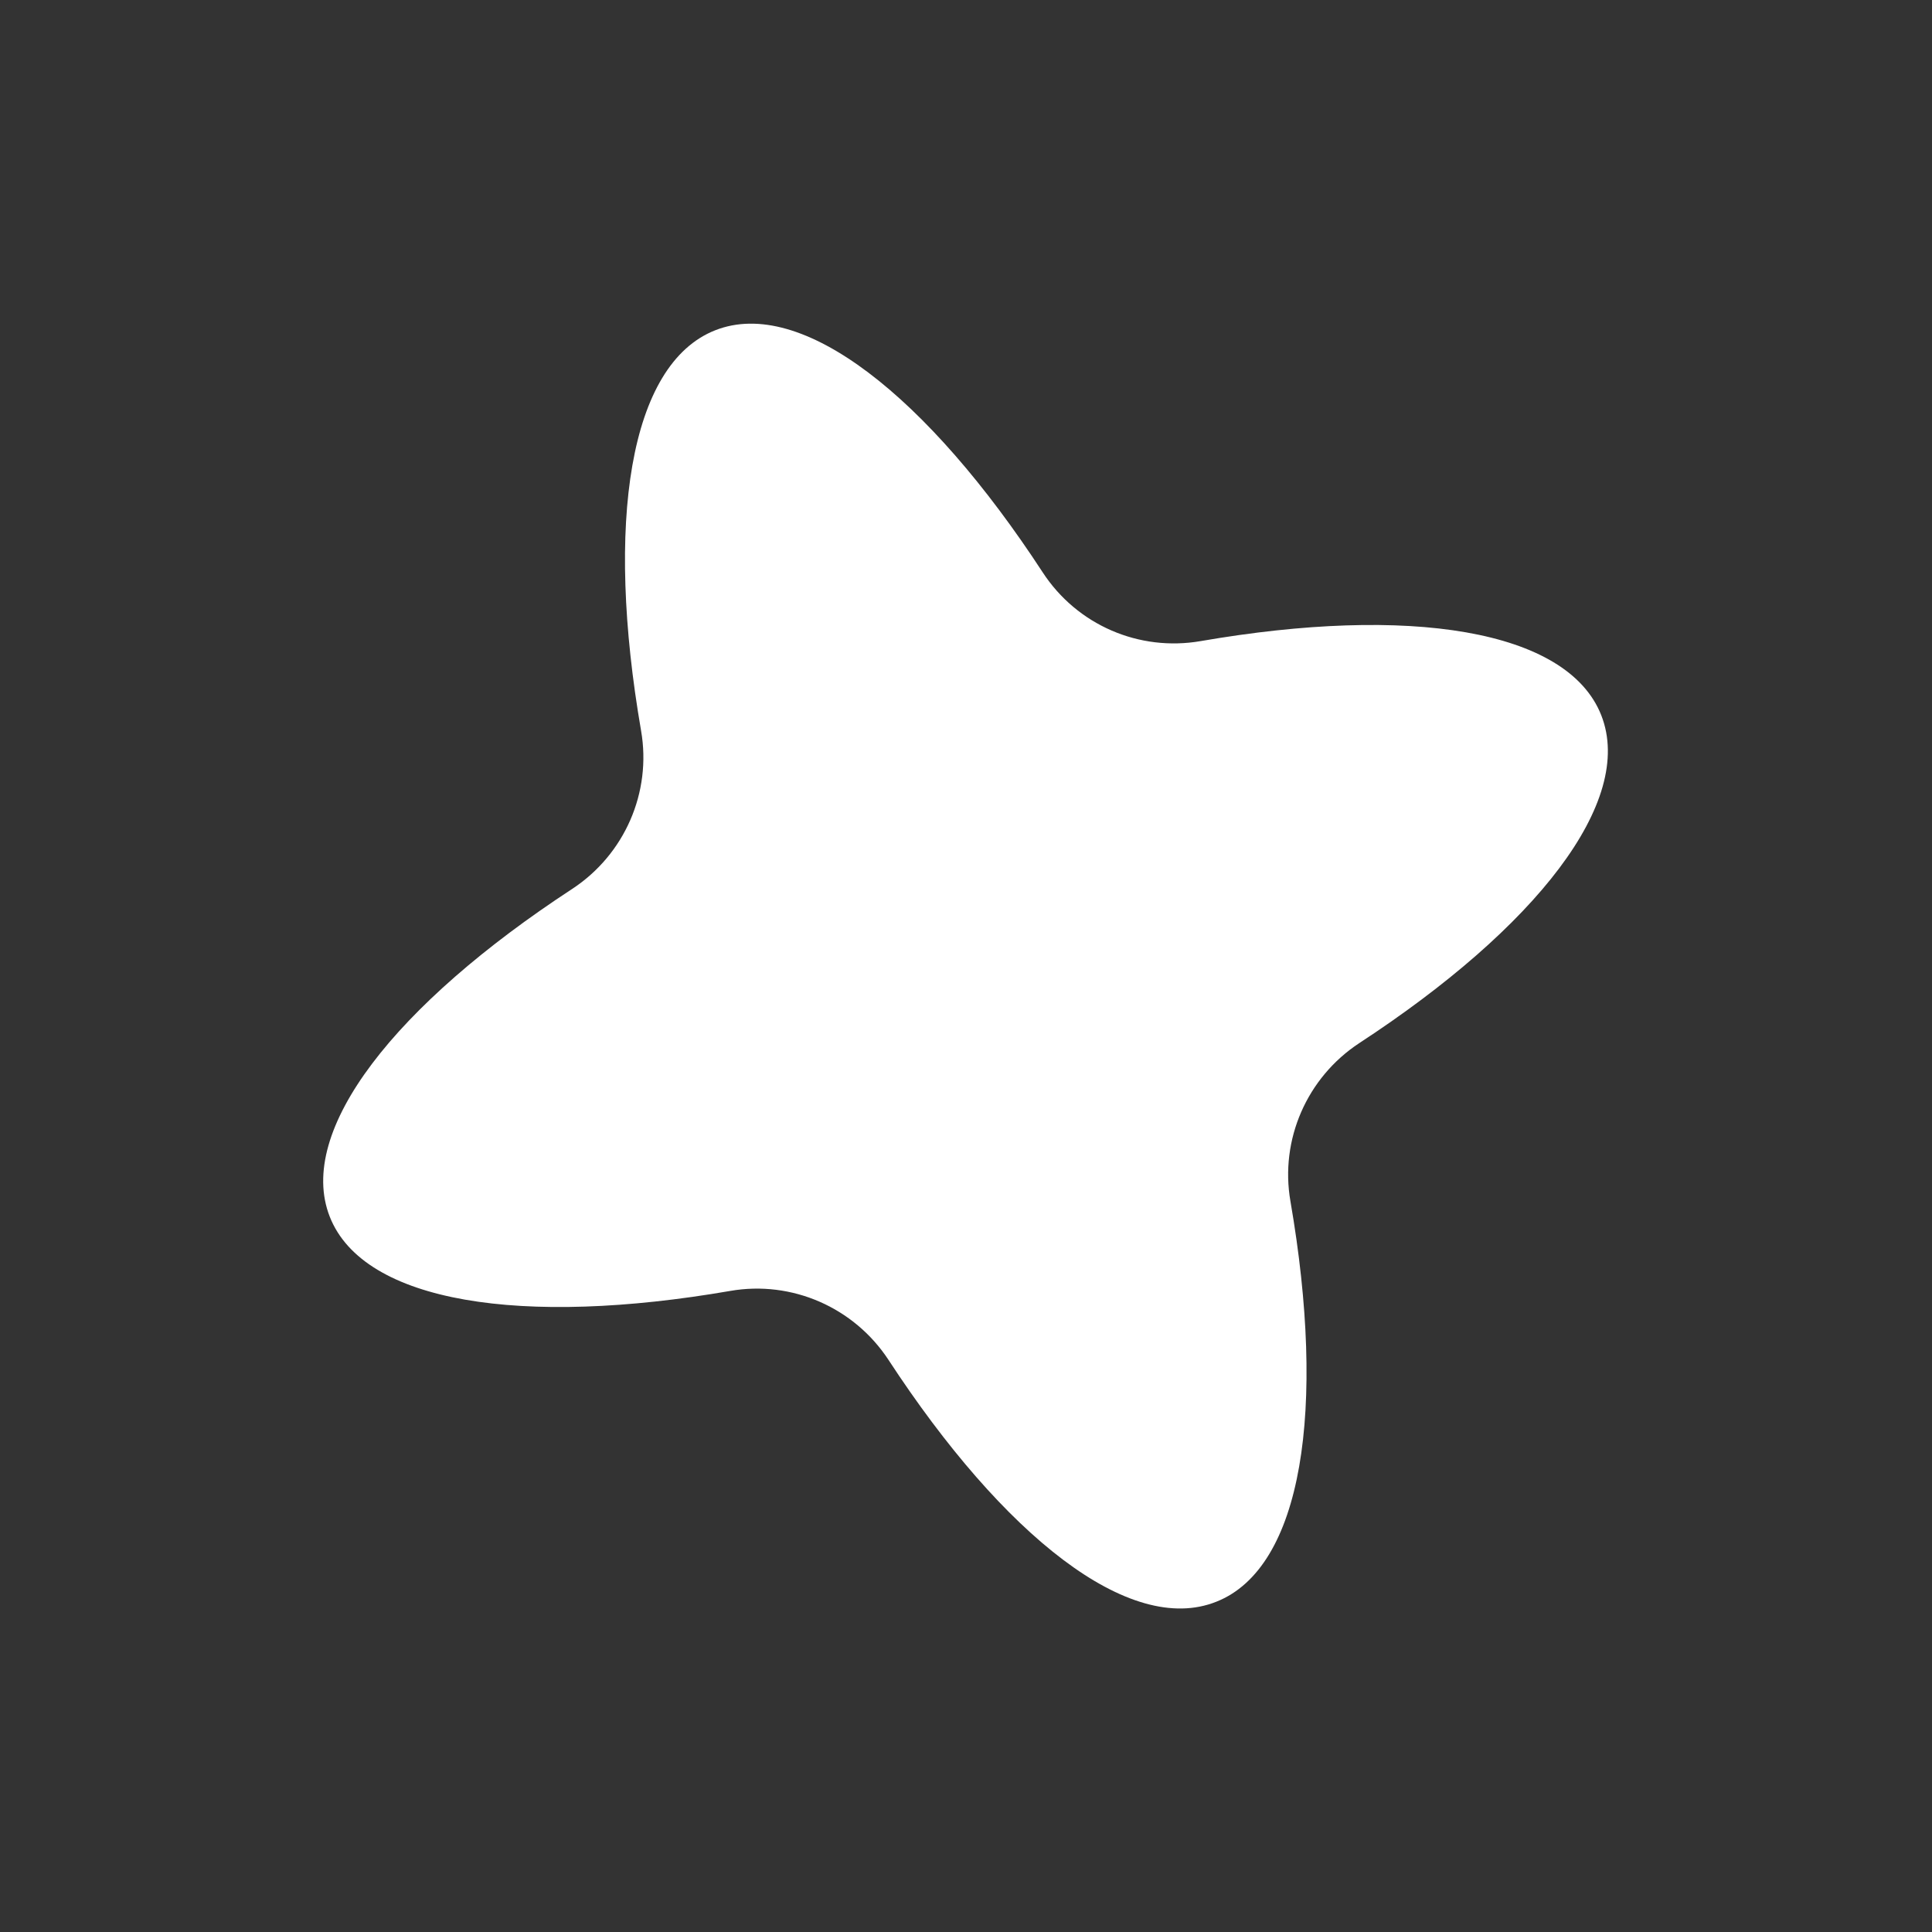 <?xml version="1.0" encoding="utf-8"?>
<!-- Generator: Adobe Illustrator 25.0.1, SVG Export Plug-In . SVG Version: 6.00 Build 0)  -->
<svg version="1.1" id="Layer_1" xmlns="http://www.w3.org/2000/svg" xmlns:xlink="http://www.w3.org/1999/xlink" x="0px" y="0px"
	 viewBox="0 0 398.4 398.4" style="enable-background:new 0 0 398.4 398.4;" xml:space="preserve">
<rect x="0" y="0" width="398.4" height="398.4" fill="#333333" stroke="none"/>
<style type="text/css">
	.st0{fill:#FFFFFF;}
</style>
<path class="st0" d="M147.5,68.1c-17.8,7-22.7,39.8-15.3,82.6c2.2,12.7-3.4,25.5-14.2,32.6c-36.4,23.8-57,49.8-50,67.6
	s39.8,22.7,82.6,15.3c12.7-2.2,25.5,3.4,32.6,14.2c23.8,36.4,49.8,57,67.6,49.9c17.8-7,22.7-39.8,15.3-82.6
	c-2.2-12.7,3.4-25.5,14.2-32.6c36.4-23.8,56.9-49.8,49.9-67.6c-7-17.8-39.8-22.7-82.6-15.3c-12.7,2.2-25.5-3.3-32.6-14.2
	C191.3,81.7,165.3,61.1,147.5,68.1z"/>
</svg>
